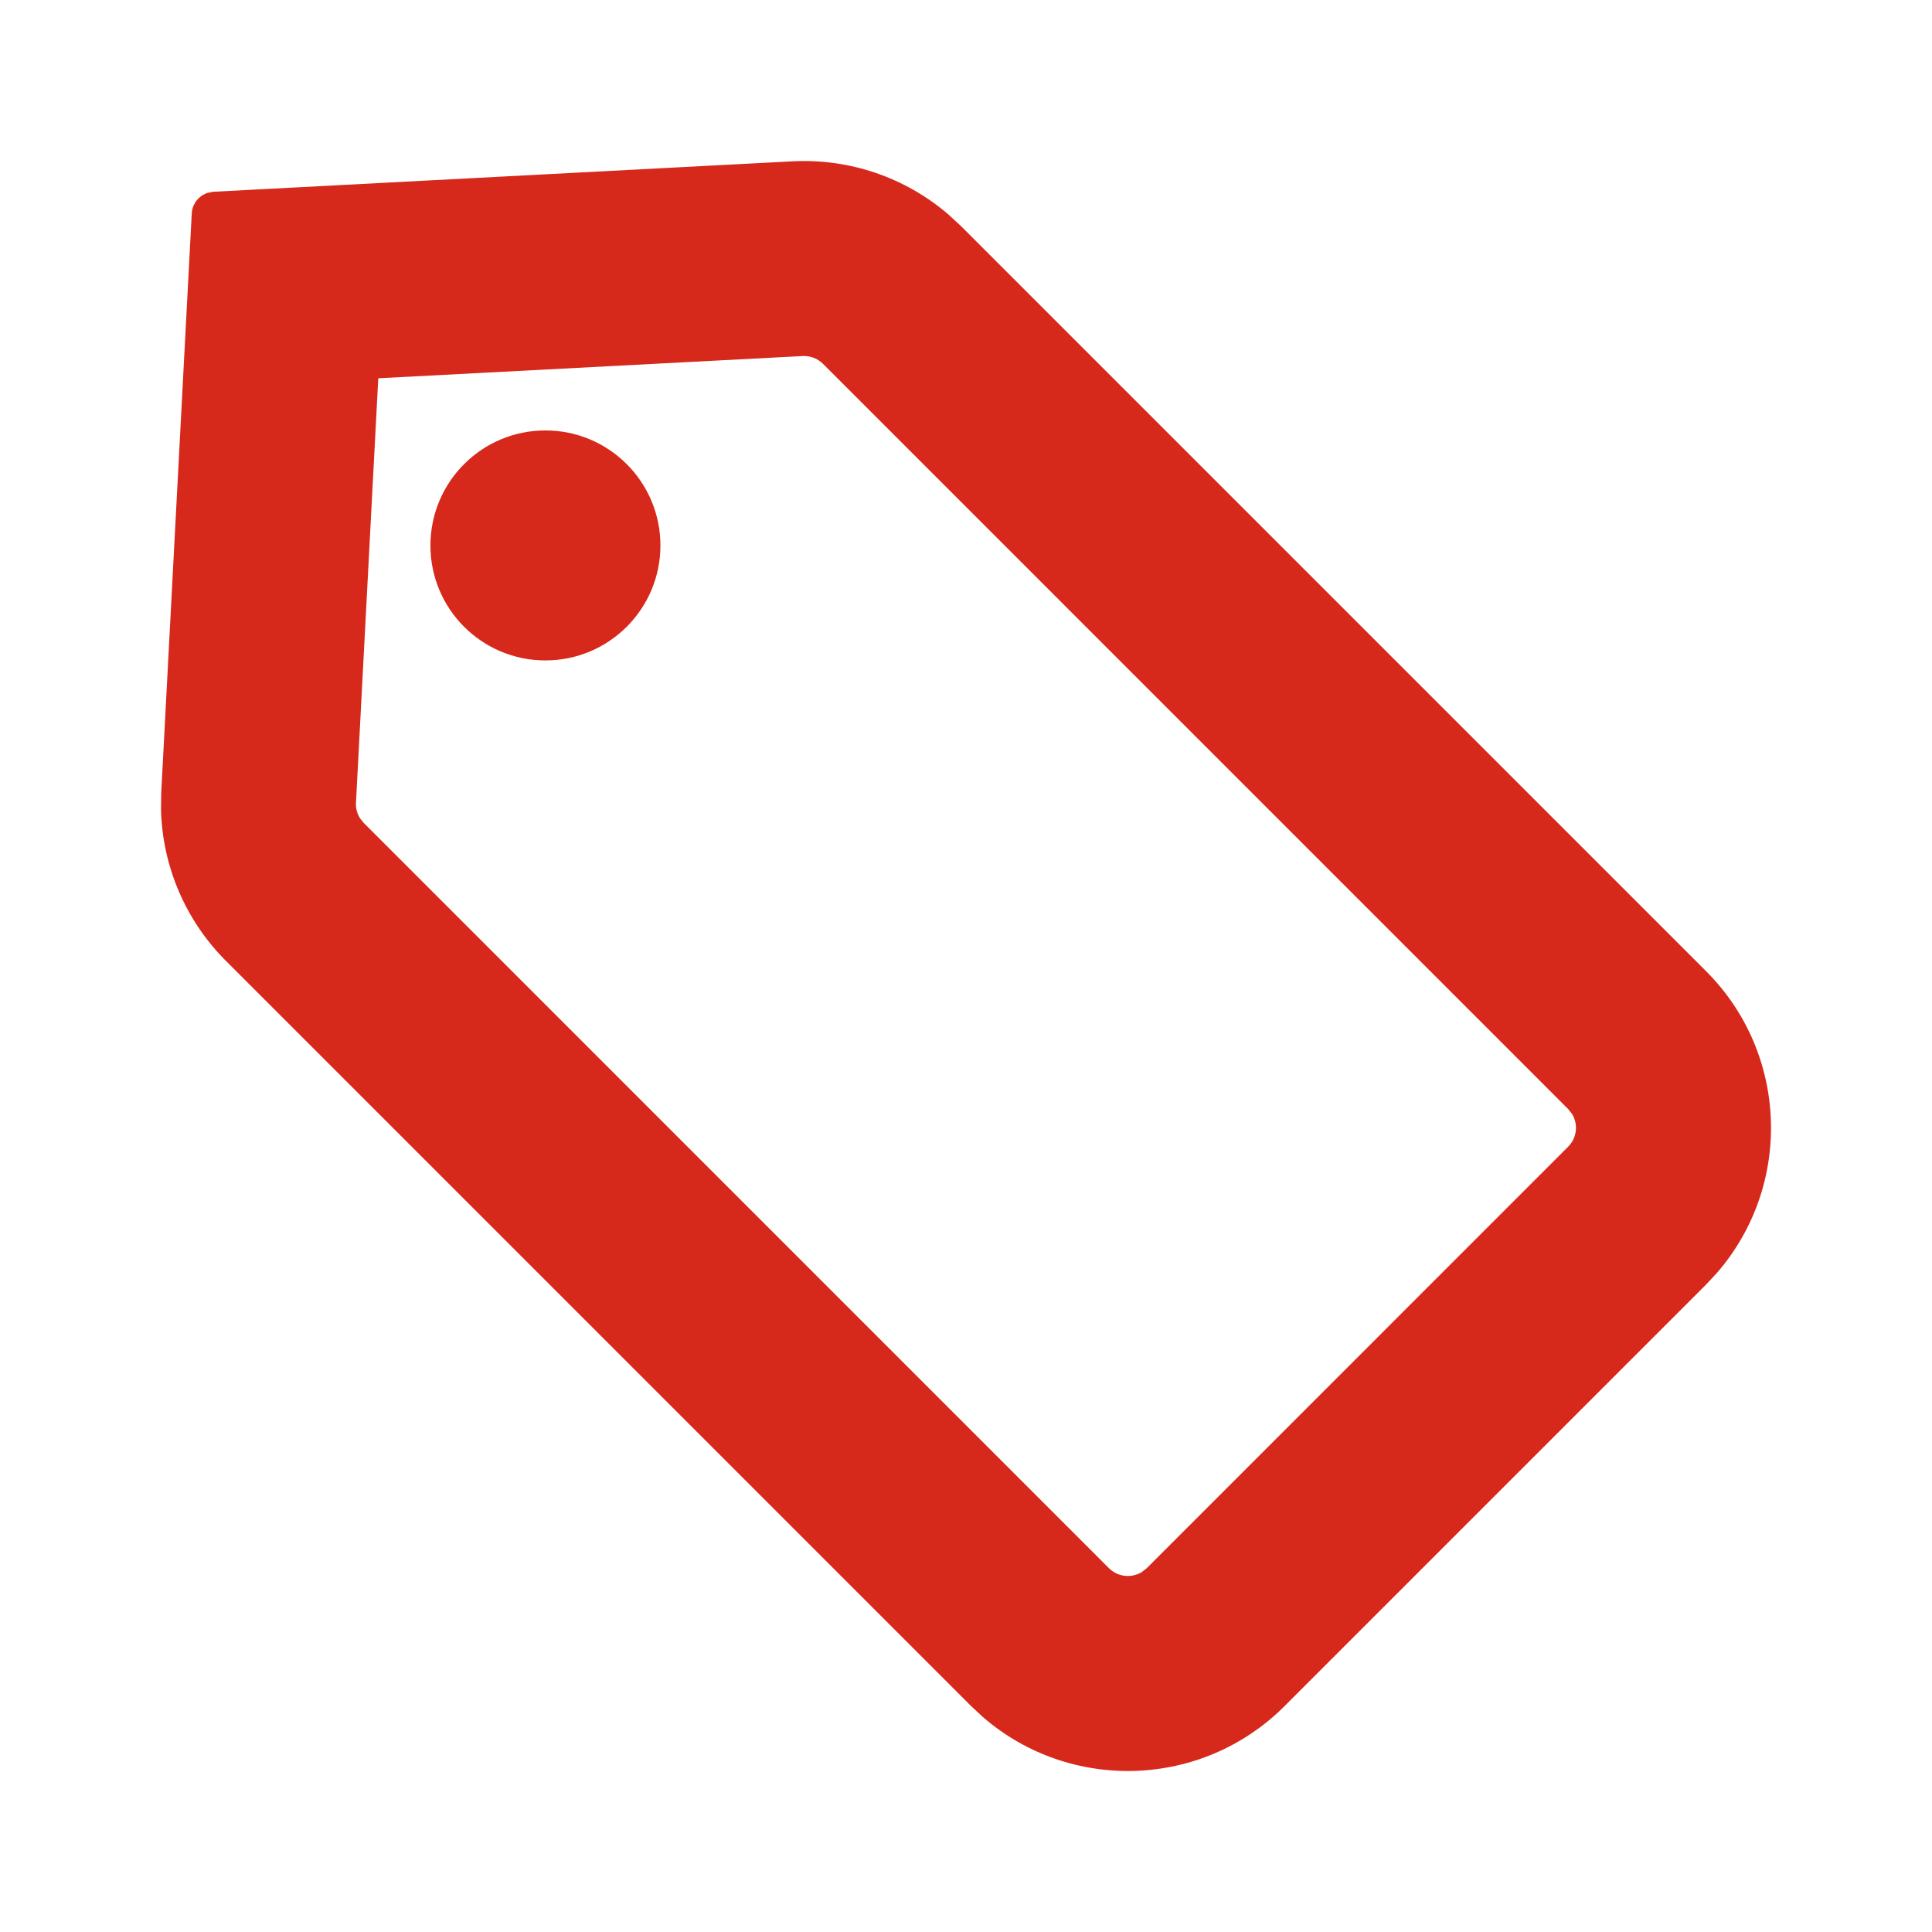 <svg width="24" height="24" viewBox="0 0 24 24" version="1.1" xmlns="http://www.w3.org/2000/svg" xmlns:xlink="http://www.w3.org/1999/xlink"><link xmlns="" type="text/css" rel="stylesheet" id="dark-mode-custom-link"/><link xmlns="" type="text/css" rel="stylesheet" id="dark-mode-general-link"/><style xmlns="" lang="en" type="text/css" id="dark-mode-custom-style"/><style xmlns="" lang="en" type="text/css" id="dark-mode-native-style"/><style xmlns="" lang="en" type="text/css" id="dark-mode-native-sheet"/>
    <title>Icono Ofertas</title>
    <g id="Icon/Content/Categories/Offer" stroke="none" stroke-width="1" fill="none" fill-rule="evenodd">
        <rect id="Path" fill-rule="nonzero" x="0" y="0" width="24" height="24"/>
        <path d="M9.844,2.004 C10.553,1.967 11.245,2.204 11.78,2.663 L11.936,2.807 L21.193,12.064 C22.22,13.09 22.267,14.726 21.333,15.807 L21.193,15.958 L15.958,21.193 C14.931,22.22 13.296,22.267 12.214,21.333 L12.063,21.193 L2.806,11.936 C2.304,11.434 2.017,10.76 2,10.056 L2.003,9.844 L2.382,2.653 C2.388,2.531 2.47,2.43 2.582,2.395 L2.652,2.382 L9.844,2.004 Z M9.971,4.423 L4.699,4.699 L4.422,9.972 C4.418,10.042 4.437,10.111 4.475,10.169 L4.519,10.223 L13.776,19.481 C13.887,19.591 14.057,19.607 14.185,19.528 L14.245,19.481 L19.48,14.245 C19.591,14.134 19.607,13.964 19.528,13.837 L19.48,13.777 L10.223,4.519 C10.156,4.453 10.065,4.418 9.971,4.423 Z M6.775,5.347 C7.564,5.347 8.204,5.987 8.204,6.776 C8.204,7.565 7.564,8.204 6.775,8.204 C5.986,8.204 5.347,7.565 5.347,6.776 C5.347,5.987 5.986,5.347 6.775,5.347 Z" id="Offer_Outline" fill="#D6281B" fill-rule="nonzero"/>
    </g>
</svg>